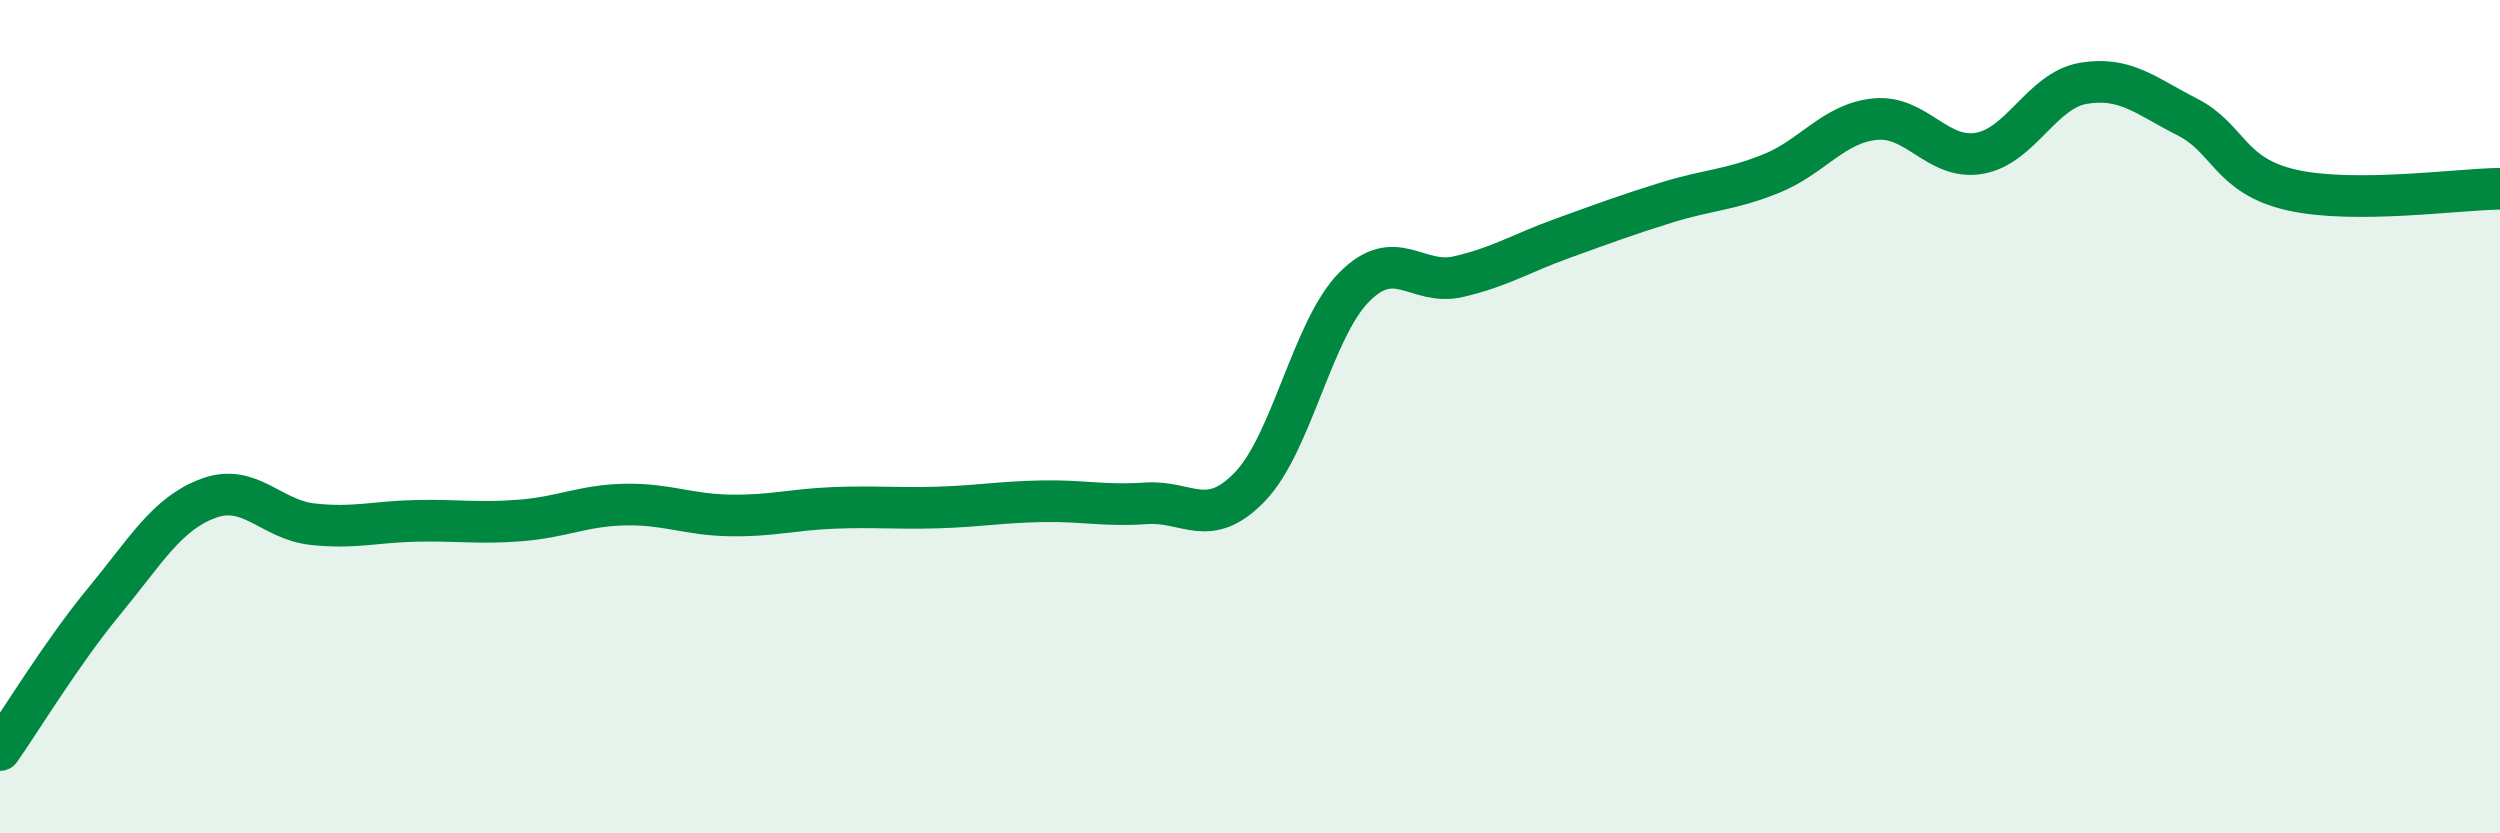
    <svg width="60" height="20" viewBox="0 0 60 20" xmlns="http://www.w3.org/2000/svg">
      <path
        d="M 0,18 C 0.5,17.29 1.5,15.64 2.5,14.43 C 3.5,13.22 4,12.33 5,11.96 C 6,11.59 6.5,12.47 7.5,12.58 C 8.5,12.69 9,12.52 10,12.5 C 11,12.48 11.5,12.57 12.5,12.49 C 13.5,12.41 14,12.13 15,12.11 C 16,12.09 16.5,12.35 17.5,12.37 C 18.5,12.39 19,12.23 20,12.19 C 21,12.15 21.5,12.21 22.5,12.18 C 23.5,12.15 24,12.05 25,12.03 C 26,12.01 26.5,12.15 27.5,12.08 C 28.5,12.01 29,12.72 30,11.68 C 31,10.64 31.5,7.9 32.5,6.89 C 33.5,5.88 34,6.87 35,6.64 C 36,6.41 36.5,6.08 37.5,5.72 C 38.5,5.36 39,5.17 40,4.86 C 41,4.55 41.5,4.57 42.5,4.17 C 43.5,3.77 44,2.96 45,2.86 C 46,2.76 46.5,3.85 47.5,3.68 C 48.5,3.51 49,2.17 50,2 C 51,1.83 51.5,2.3 52.5,2.81 C 53.5,3.32 53.5,4.22 55,4.56 C 56.5,4.9 59,4.54 60,4.53L60 20L0 20Z"
        fill="#008740"
        opacity="0.1"
        stroke-linecap="round"
        stroke-linejoin="round"
      />
      <path
        d="M 0,18 C 0.5,17.29 1.5,15.64 2.5,14.43 C 3.5,13.22 4,12.33 5,11.96 C 6,11.59 6.5,12.47 7.5,12.58 C 8.5,12.69 9,12.52 10,12.5 C 11,12.48 11.5,12.57 12.5,12.49 C 13.5,12.41 14,12.13 15,12.11 C 16,12.09 16.5,12.35 17.5,12.37 C 18.5,12.39 19,12.23 20,12.19 C 21,12.15 21.5,12.21 22.5,12.18 C 23.5,12.15 24,12.05 25,12.03 C 26,12.01 26.5,12.15 27.5,12.08 C 28.5,12.01 29,12.72 30,11.68 C 31,10.64 31.5,7.9 32.5,6.89 C 33.5,5.88 34,6.87 35,6.64 C 36,6.41 36.5,6.08 37.5,5.72 C 38.5,5.36 39,5.17 40,4.86 C 41,4.55 41.5,4.57 42.5,4.17 C 43.5,3.77 44,2.96 45,2.86 C 46,2.76 46.5,3.85 47.5,3.68 C 48.5,3.51 49,2.17 50,2 C 51,1.83 51.5,2.3 52.5,2.81 C 53.5,3.32 53.5,4.22 55,4.56 C 56.5,4.9 59,4.54 60,4.53"
        stroke="#008740"
        stroke-width="1"
        fill="none"
        stroke-linecap="round"
        stroke-linejoin="round"
      />
    </svg>
  
